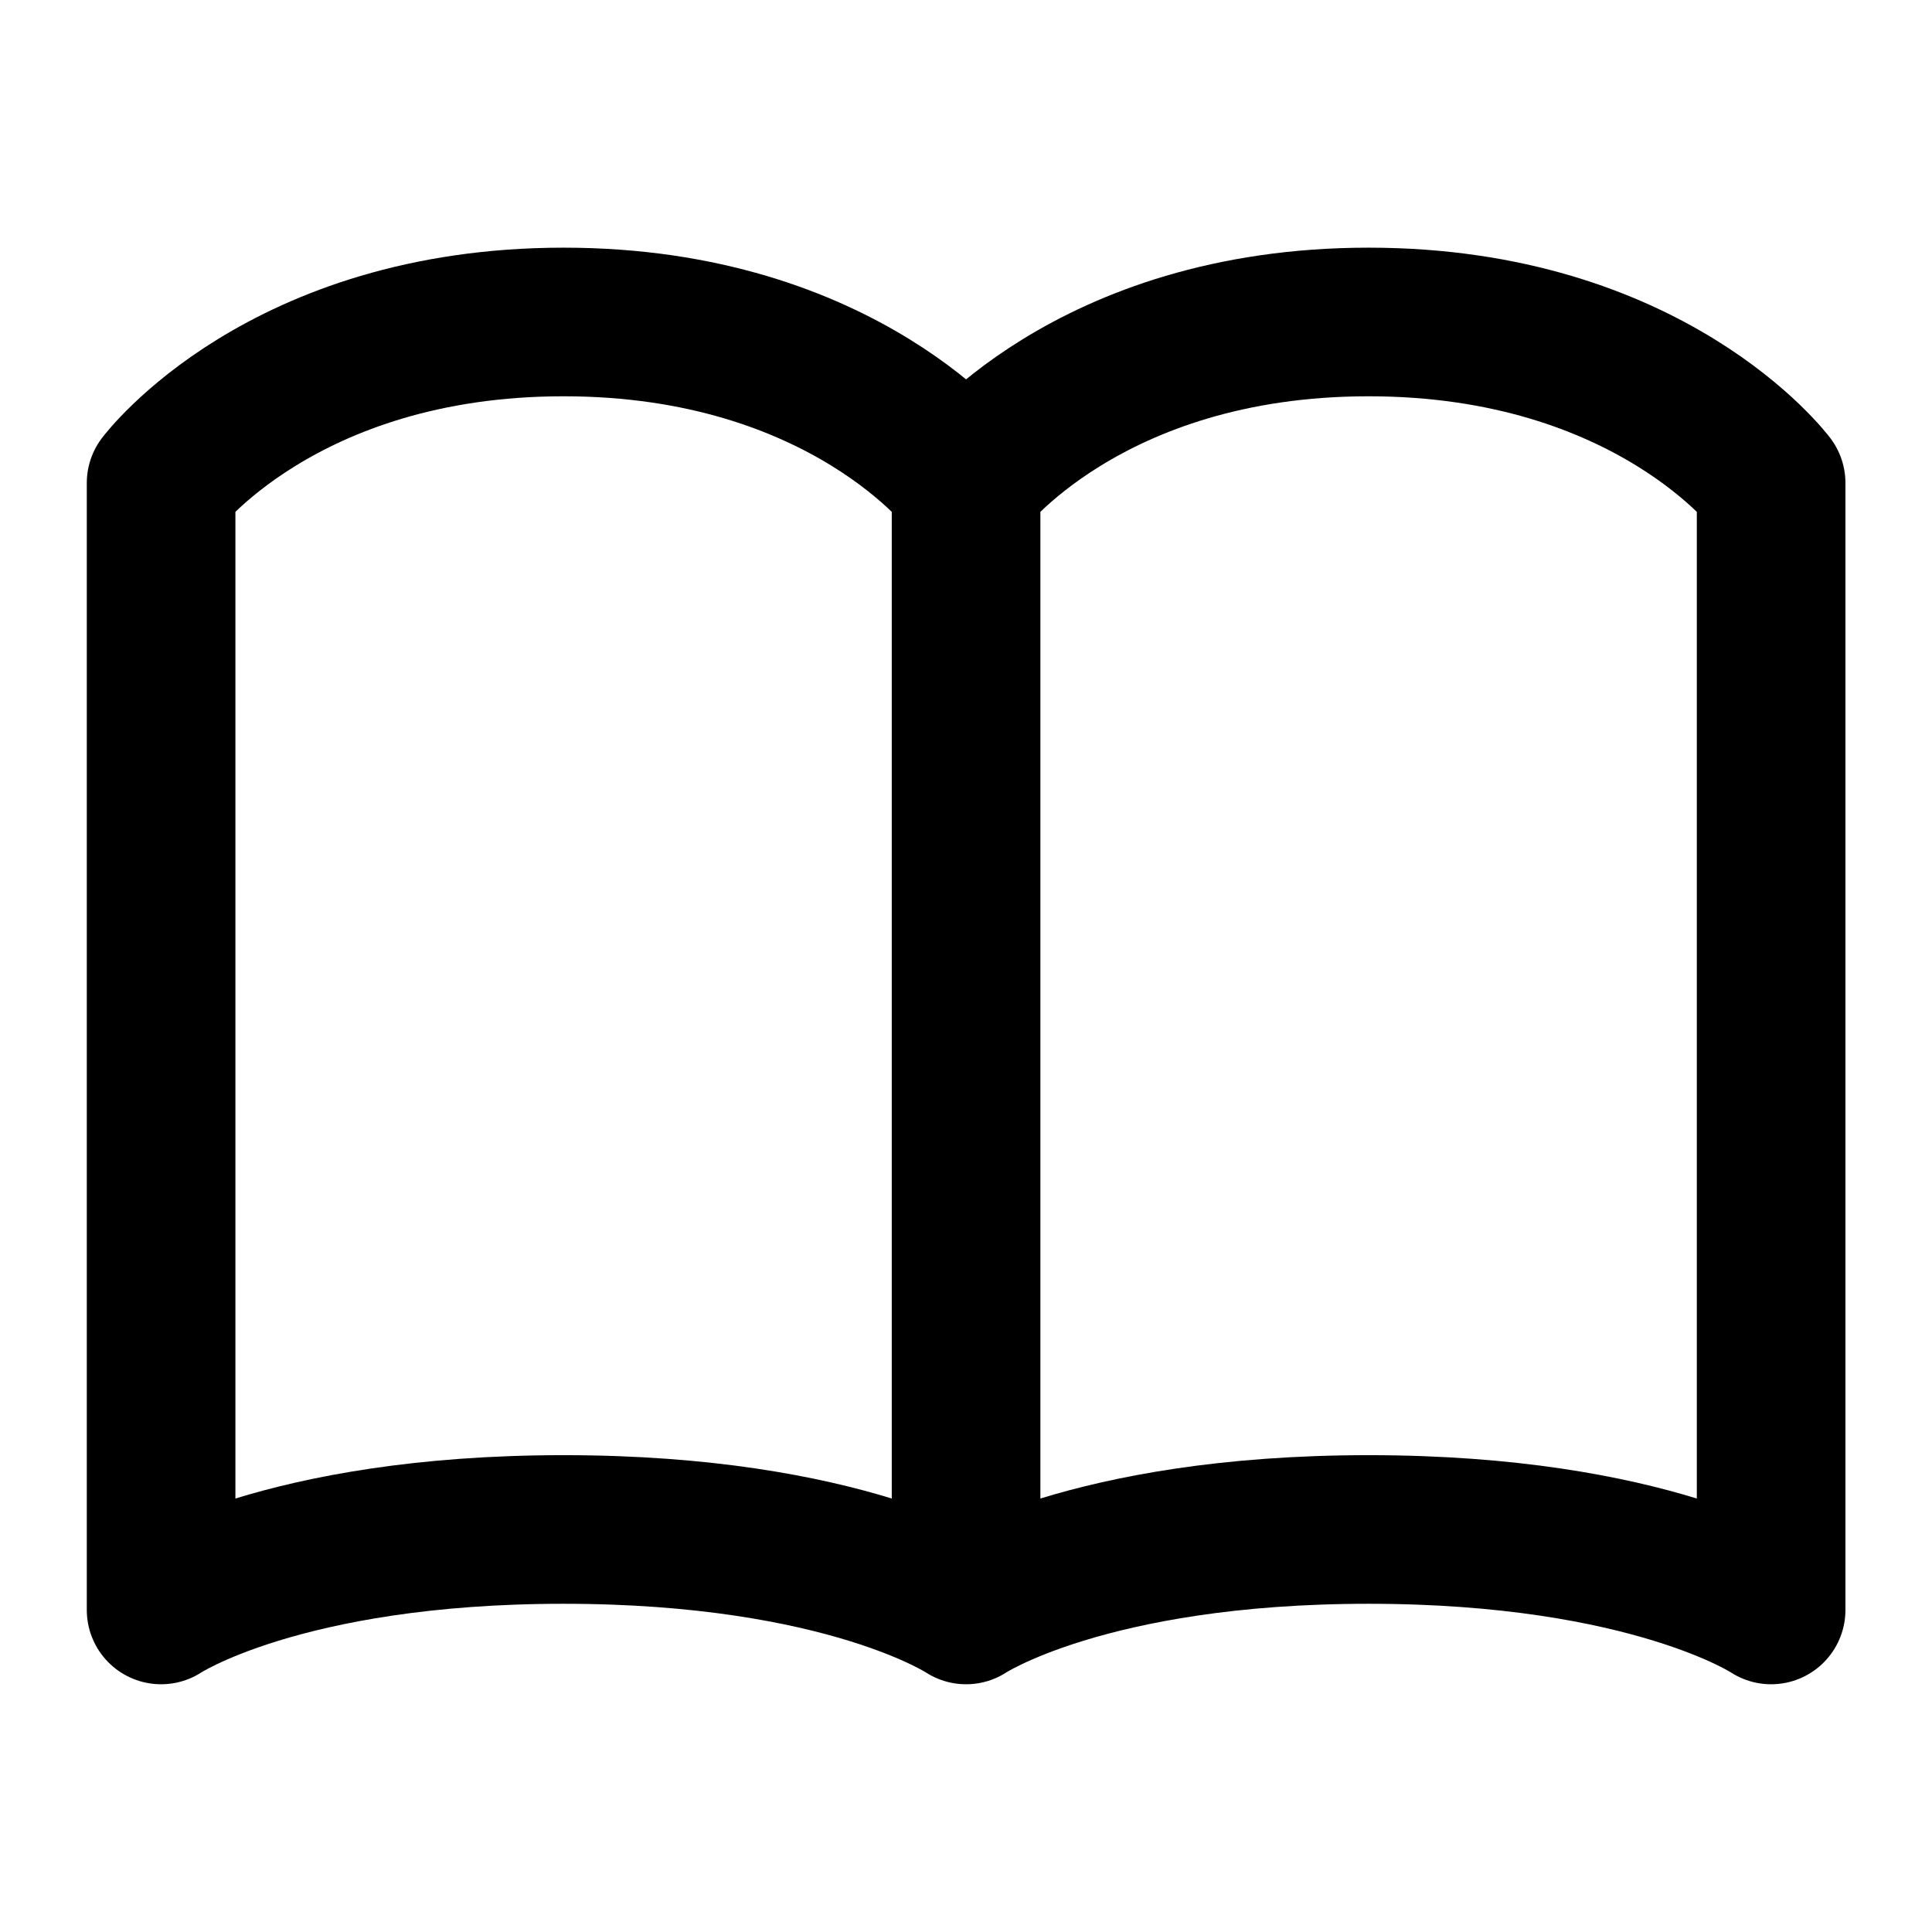 <svg xmlns="http://www.w3.org/2000/svg" width="26" height="26" viewBox="0 0 26 26" fill="none"><path d="M2.168 6.5C2.168 6.5 3.793 4.333 7.585 4.333C11.376 4.333 13.001 6.5 13.001 6.5V21.666C13.001 21.666 11.376 20.583 7.585 20.583C3.793 20.583 2.168 21.666 2.168 21.666V6.5ZM13.001 6.5C13.001 6.5 14.626 4.333 18.418 4.333C22.21 4.333 23.835 6.5 23.835 6.5V21.666C23.835 21.666 22.21 20.583 18.418 20.583C14.626 20.583 13.001 21.666 13.001 21.666V6.5Z" stroke="black" stroke-width="2" stroke-linecap="round" stroke-linejoin="round"></path></svg>
